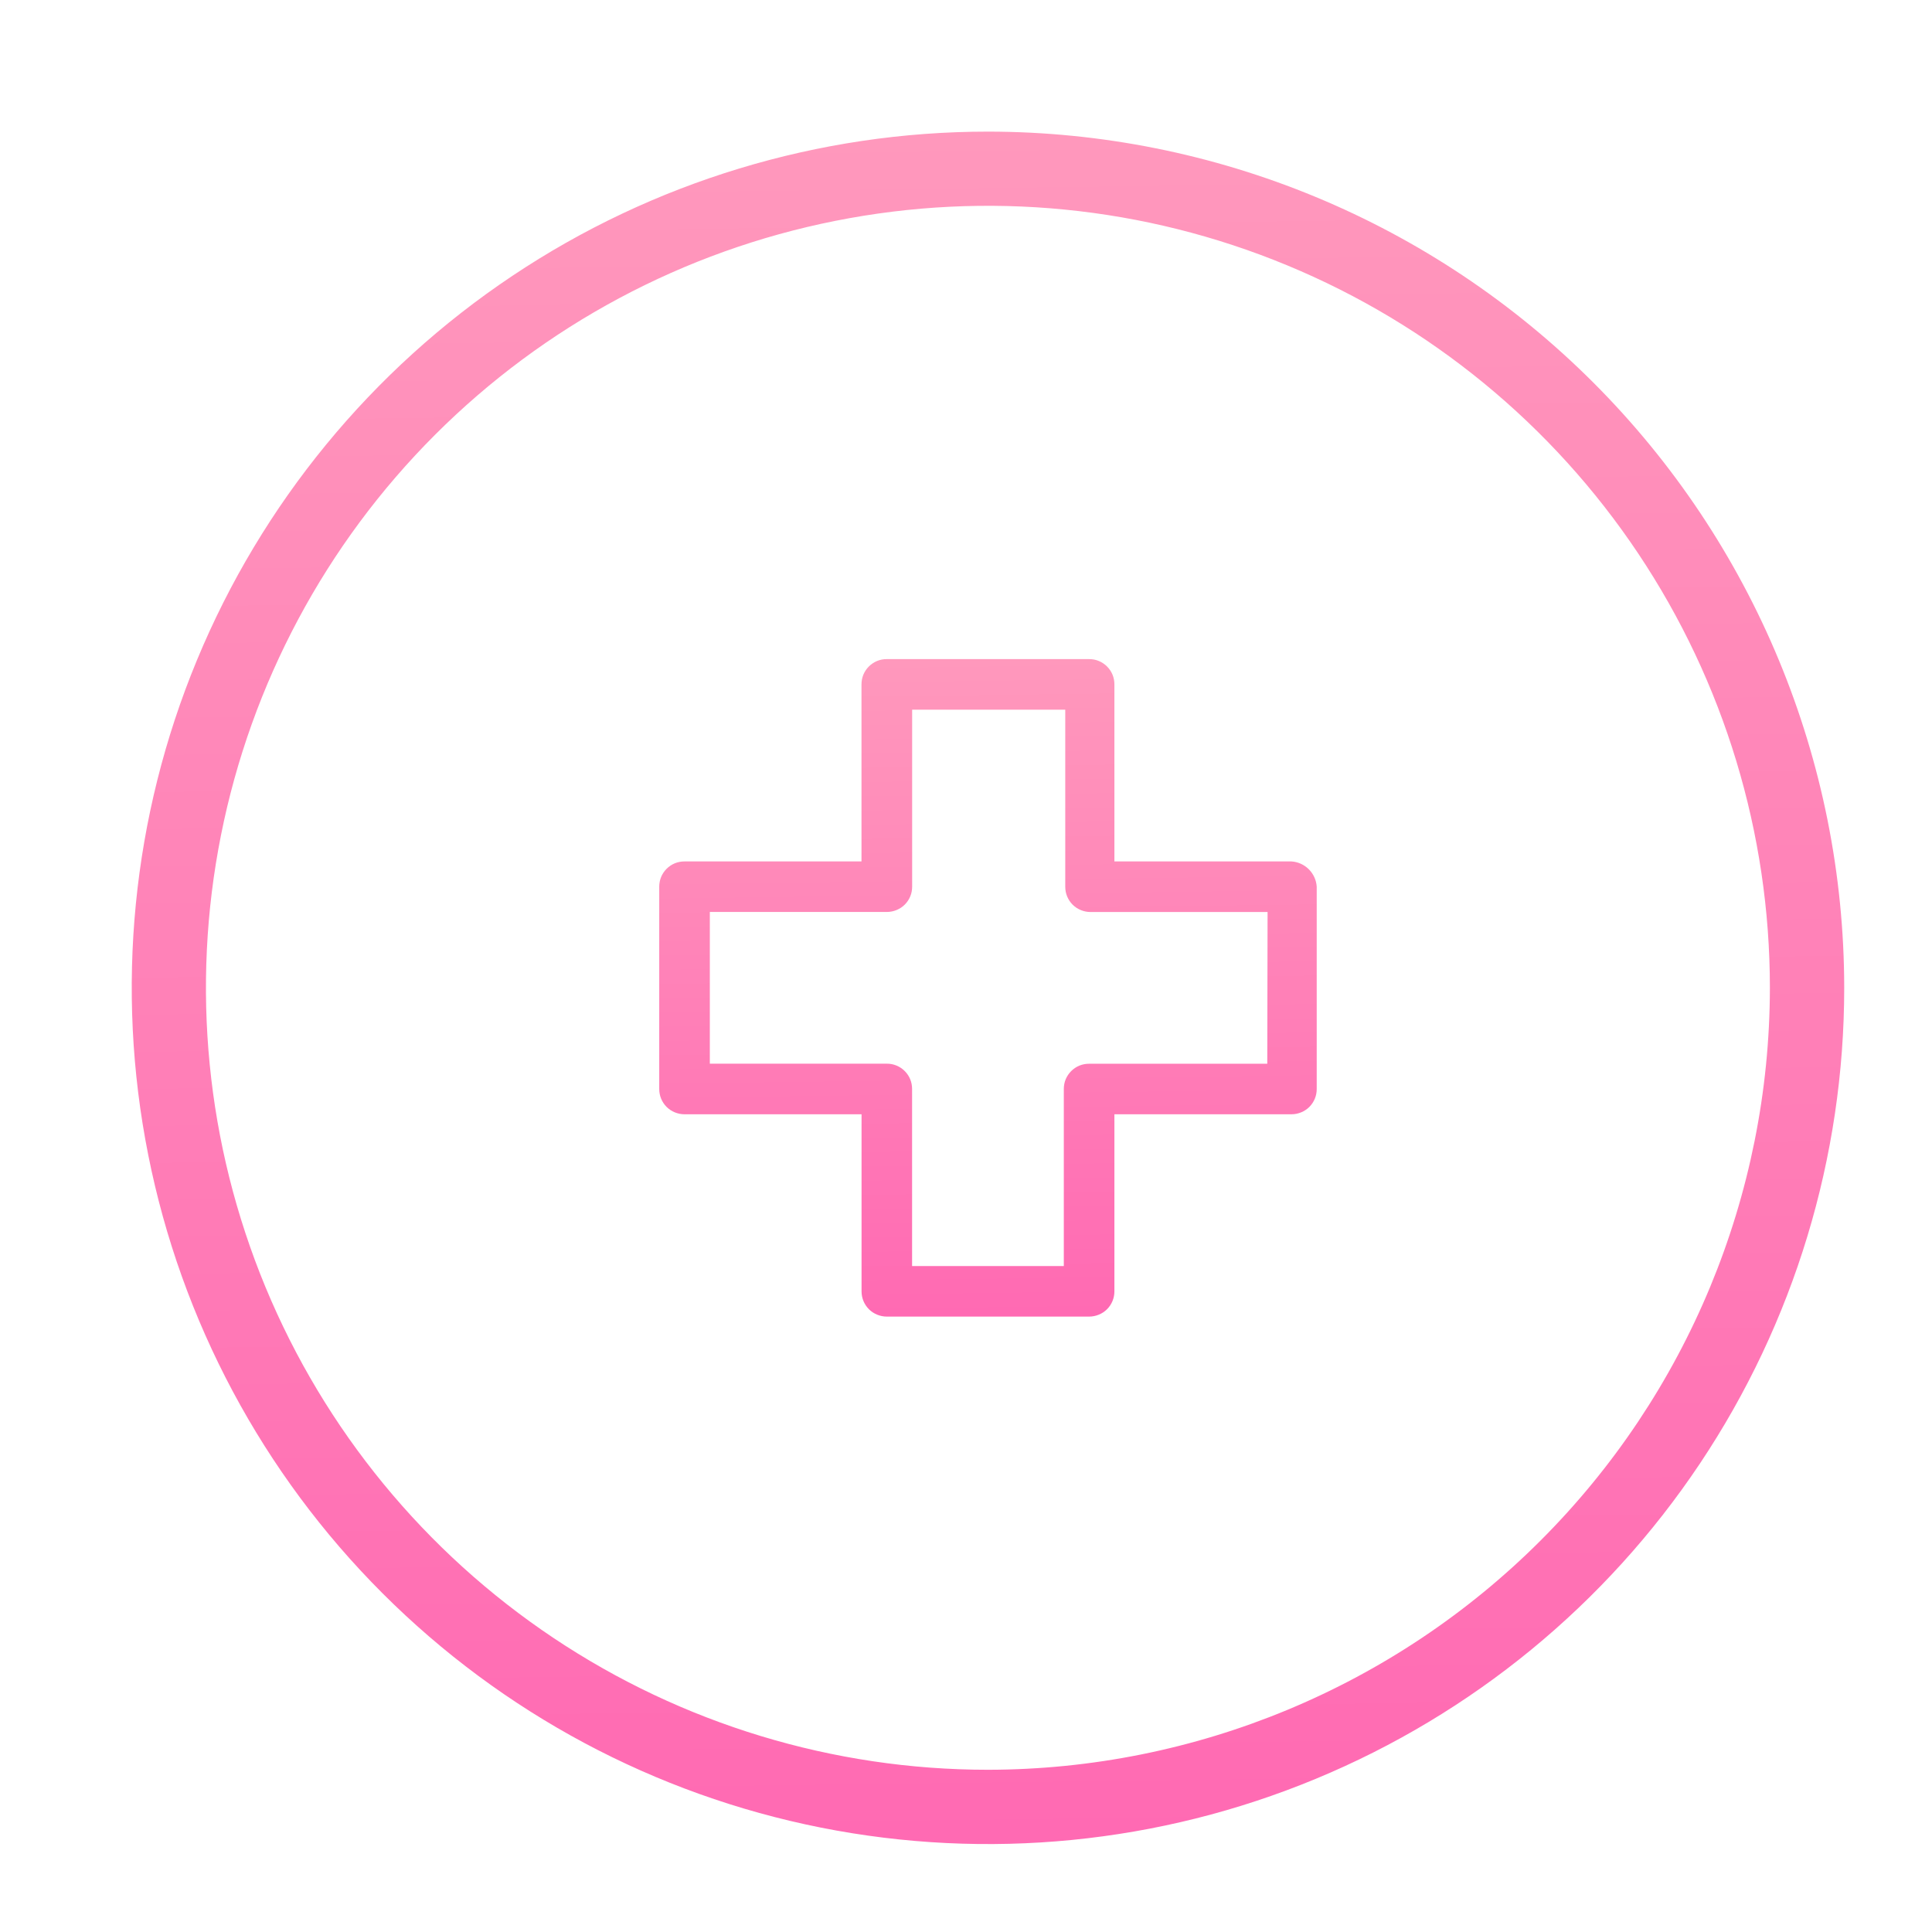 <?xml version="1.0" encoding="UTF-8"?>
<svg xmlns="http://www.w3.org/2000/svg" width="32" height="32" viewBox="0 0 32 32" fill="none">
  <g clip-path="url(#clip0_2210_1607)">
    <path d="M16.364 2.18C13.559 2.18 10.817 3.011 8.485 4.57C6.153 6.128 4.335 8.343 3.262 10.934C2.188 13.526 1.907 16.377 2.455 19.128C3.002 21.88 4.352 24.407 6.336 26.39C8.319 28.373 10.846 29.724 13.597 30.271C16.348 30.818 19.2 30.538 21.791 29.464C24.383 28.391 26.598 26.573 28.156 24.241C29.714 21.909 30.546 19.167 30.546 16.362C30.544 12.601 29.049 8.995 26.39 6.336C23.731 3.677 20.125 2.182 16.364 2.18ZM16.364 29.313C13.802 29.313 11.298 28.553 9.168 27.13C7.038 25.707 5.378 23.684 4.397 21.318C3.417 18.951 3.16 16.347 3.66 13.834C4.16 11.322 5.393 9.014 7.205 7.202C9.016 5.391 11.324 4.157 13.836 3.658C16.349 3.158 18.953 3.414 21.32 4.395C23.687 5.375 25.709 7.035 27.133 9.166C28.556 11.296 29.315 13.8 29.315 16.362C29.311 19.795 27.946 23.087 25.518 25.515C23.09 27.943 19.798 29.309 16.364 29.313Z" fill="url(#paint0_linear_2210_1607)"></path>
    <path d="M21.39 14.268H18.458V11.336C18.458 11.281 18.448 11.226 18.427 11.175C18.406 11.124 18.375 11.078 18.336 11.039C18.297 11 18.251 10.969 18.2 10.948C18.149 10.927 18.094 10.916 18.039 10.917H14.688C14.633 10.916 14.578 10.927 14.527 10.948C14.476 10.969 14.43 11 14.391 11.039C14.352 11.078 14.321 11.124 14.3 11.175C14.279 11.226 14.269 11.281 14.269 11.336V14.268H11.338C11.283 14.268 11.228 14.278 11.177 14.299C11.126 14.32 11.08 14.351 11.041 14.39C11.002 14.429 10.971 14.475 10.95 14.526C10.929 14.577 10.919 14.632 10.919 14.687V18.037C10.919 18.092 10.929 18.146 10.95 18.197C10.971 18.248 11.002 18.295 11.041 18.334C11.08 18.373 11.126 18.403 11.177 18.424C11.228 18.445 11.283 18.456 11.338 18.456H14.27V21.388C14.27 21.443 14.28 21.497 14.301 21.548C14.322 21.599 14.353 21.646 14.392 21.685C14.431 21.724 14.477 21.754 14.528 21.775C14.579 21.796 14.634 21.807 14.689 21.807H18.039C18.094 21.807 18.149 21.796 18.2 21.775C18.251 21.754 18.297 21.724 18.336 21.685C18.375 21.646 18.406 21.599 18.427 21.548C18.448 21.497 18.458 21.443 18.458 21.388V18.456H21.39C21.445 18.456 21.5 18.445 21.551 18.424C21.602 18.403 21.648 18.373 21.687 18.334C21.726 18.295 21.757 18.248 21.778 18.197C21.799 18.146 21.809 18.092 21.809 18.037V14.686C21.802 14.577 21.755 14.475 21.678 14.398C21.601 14.321 21.499 14.275 21.39 14.268ZM20.99 17.619H18.039C17.984 17.619 17.929 17.629 17.878 17.65C17.827 17.671 17.781 17.702 17.742 17.741C17.703 17.78 17.672 17.826 17.651 17.877C17.63 17.928 17.62 17.983 17.62 18.038V20.97H15.107V18.037C15.107 17.982 15.097 17.927 15.076 17.876C15.055 17.825 15.024 17.779 14.985 17.74C14.946 17.701 14.9 17.67 14.849 17.649C14.798 17.628 14.743 17.617 14.688 17.618H11.757V15.105H14.689C14.744 15.105 14.799 15.094 14.85 15.073C14.901 15.052 14.947 15.022 14.986 14.983C15.025 14.944 15.056 14.897 15.077 14.846C15.098 14.796 15.108 14.741 15.108 14.686V11.755H17.644V14.687C17.644 14.742 17.654 14.796 17.675 14.847C17.696 14.898 17.727 14.945 17.766 14.984C17.805 15.023 17.851 15.053 17.902 15.074C17.953 15.095 18.008 15.106 18.063 15.106H20.995L20.99 17.619Z" fill="url(#paint1_linear_2210_1607)"></path>
  </g>
  <defs>
    <linearGradient id="paint0_linear_2210_1607" x1="17.187" y1="2.18" x2="17.782" y2="48.243" gradientUnits="userSpaceOnUse">
      <stop stop-color="#FF98BC"></stop>
      <stop offset="1" stop-color="#FF4DAD"></stop>
    </linearGradient>
    <linearGradient id="paint1_linear_2210_1607" x1="16.68" y1="10.917" x2="16.909" y2="28.602" gradientUnits="userSpaceOnUse">
      <stop stop-color="#FF98BC"></stop>
      <stop offset="1" stop-color="#FF4DAD"></stop>
    </linearGradient>
    <clipPath id="clip0_2210_1607">
      <rect width="32" height="32" fill="white"></rect>
    </clipPath>
  </defs>
</svg>
